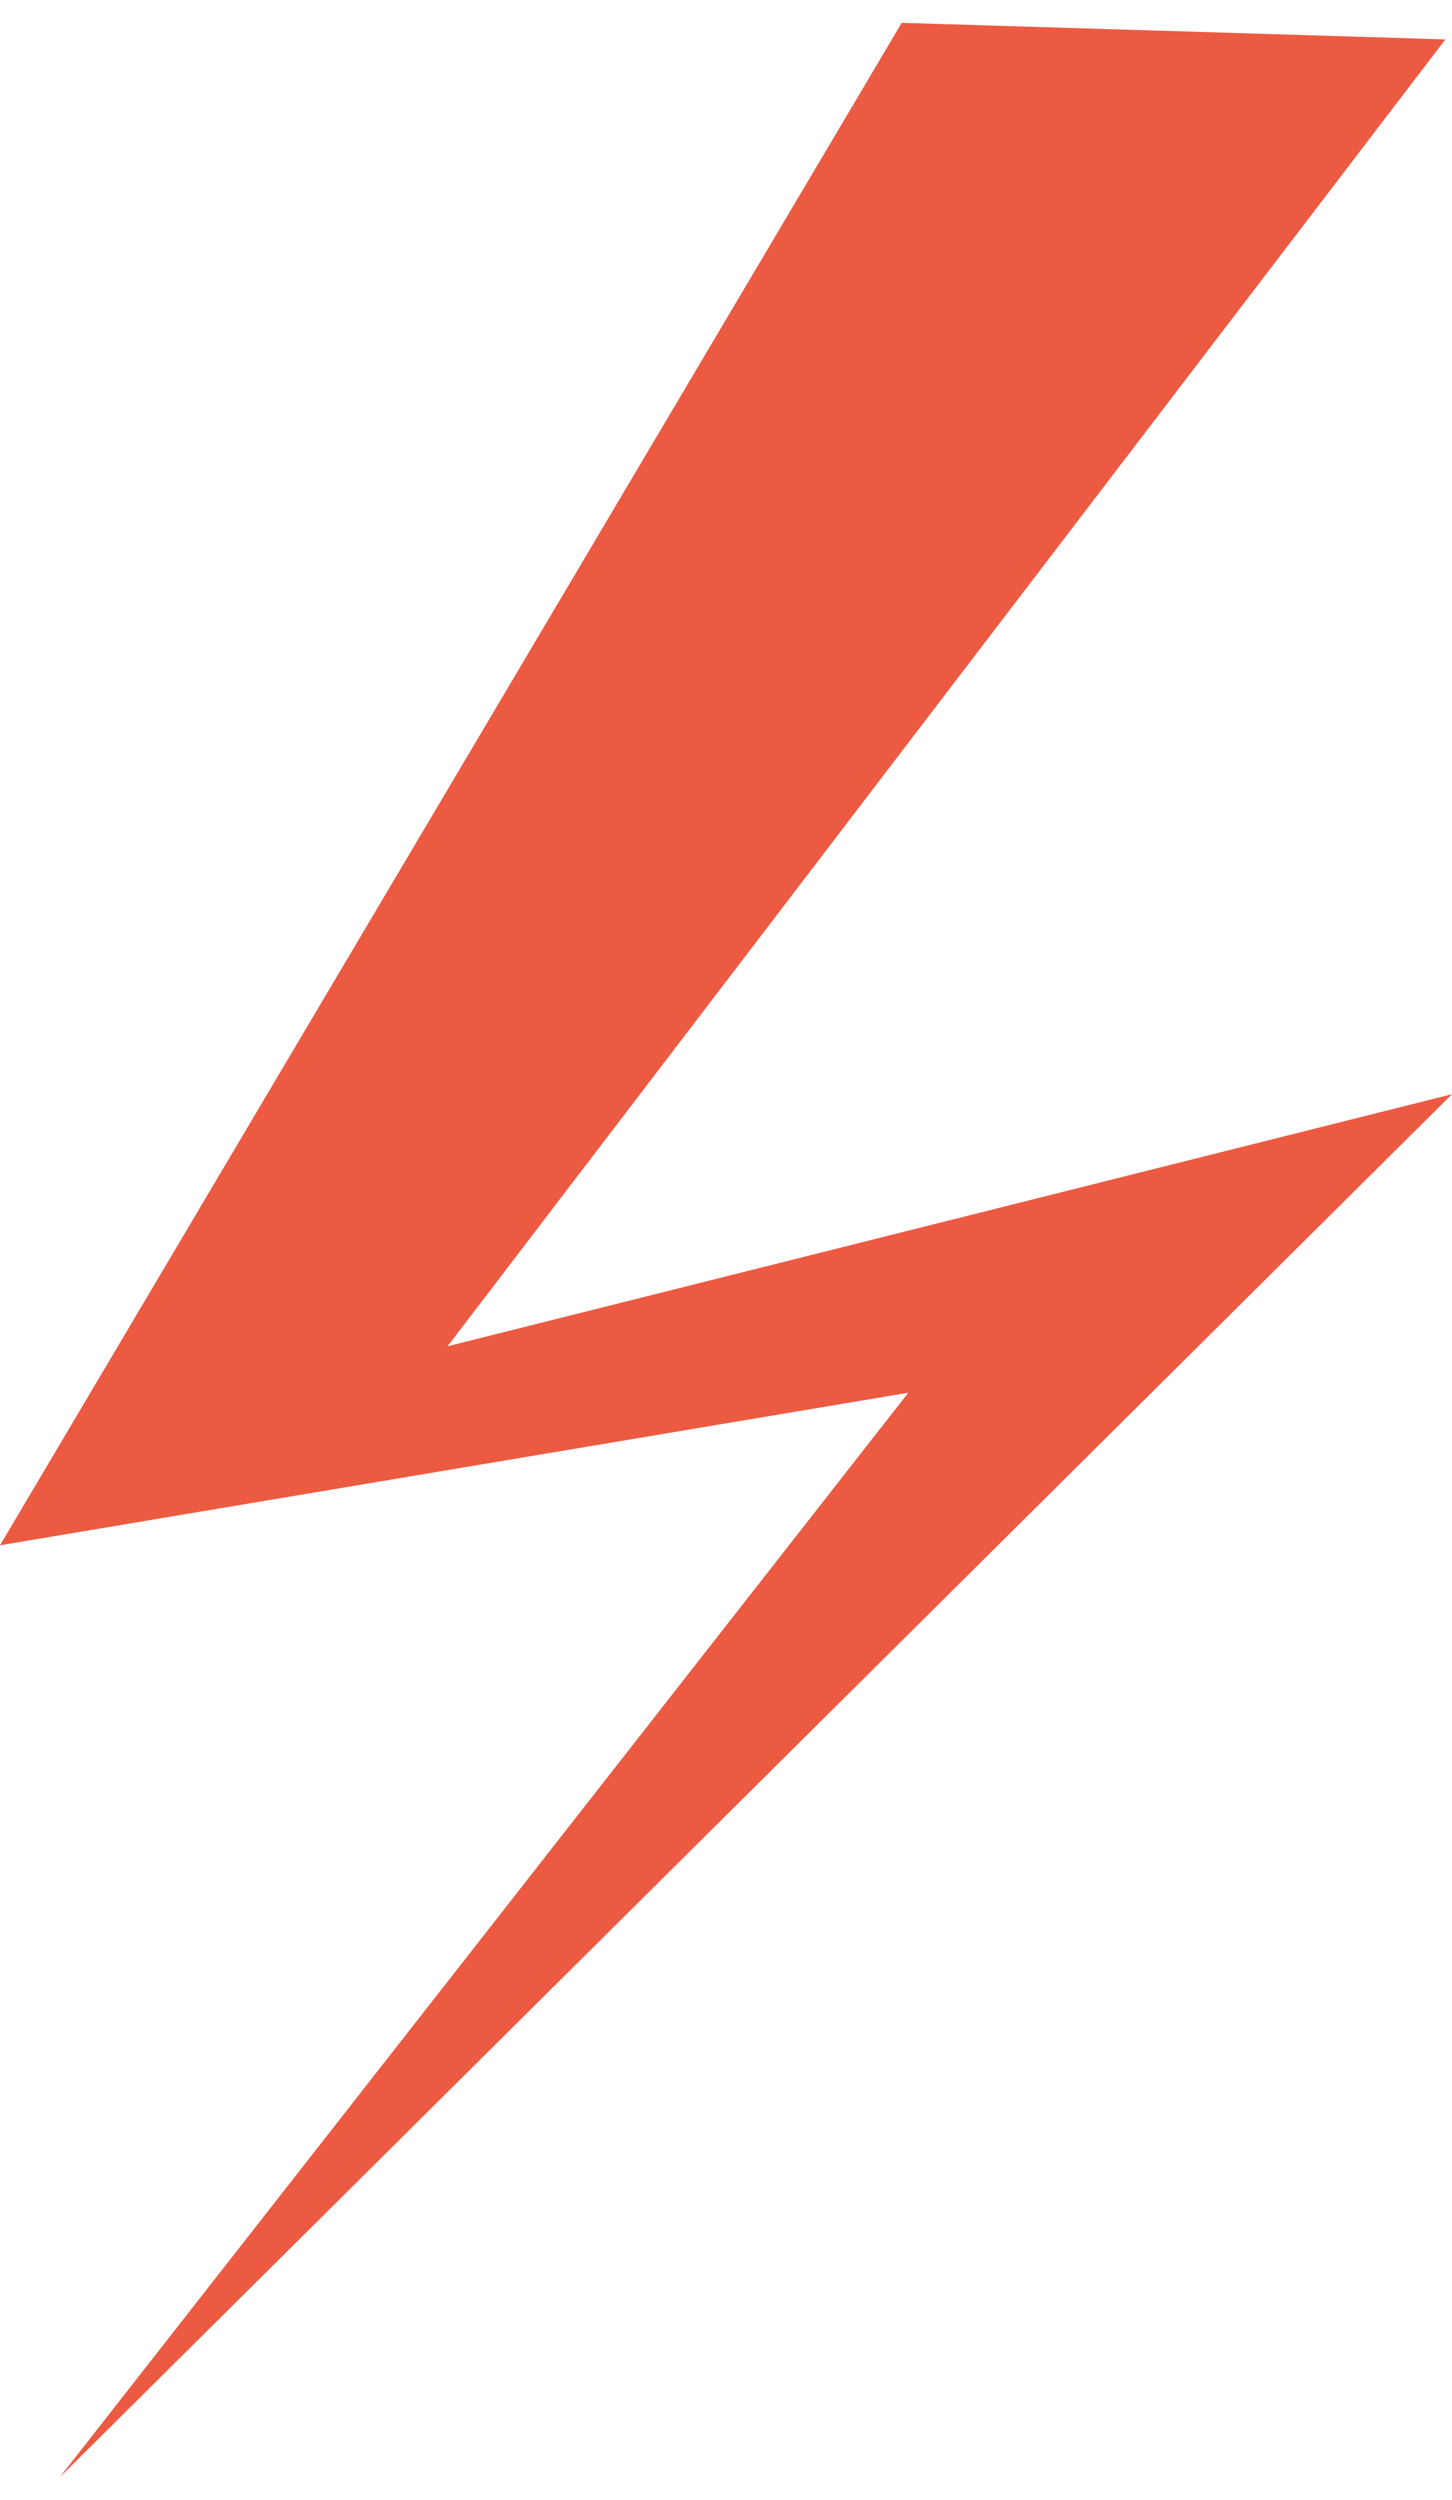 <!-- Generator: Adobe Illustrator 25.2.3, SVG Export Plug-In  --><svg xmlns="http://www.w3.org/2000/svg" xmlns:xlink="http://www.w3.org/1999/xlink" version="1.1" x="0px" y="0px" width="43px" height="74px" viewBox="0 0 43.8 74" style="overflow:visible;enable-background:new 0 0 43.8 74;" xml:space="preserve" aria-hidden="true">
<style type="text/css">
	.st0-60f9c5eb8d5a0{fill:#EC5A42;}
</style>
<defs><linearGradient class="cerosgradient" data-cerosgradient="true" id="CerosGradient_id0c800405a" gradientUnits="userSpaceOnUse" x1="50%" y1="100%" x2="50%" y2="0%"><stop offset="0%" stop-color="#d1d1d1"/><stop offset="100%" stop-color="#d1d1d1"/></linearGradient><linearGradient/>
</defs>
<polygon class="st0-60f9c5eb8d5a0" points="1.8,74 43.8,32.3 13.5,39.9 43.6,0.5 27.2,0 0,45.9 27.4,41.3 "/>
</svg>